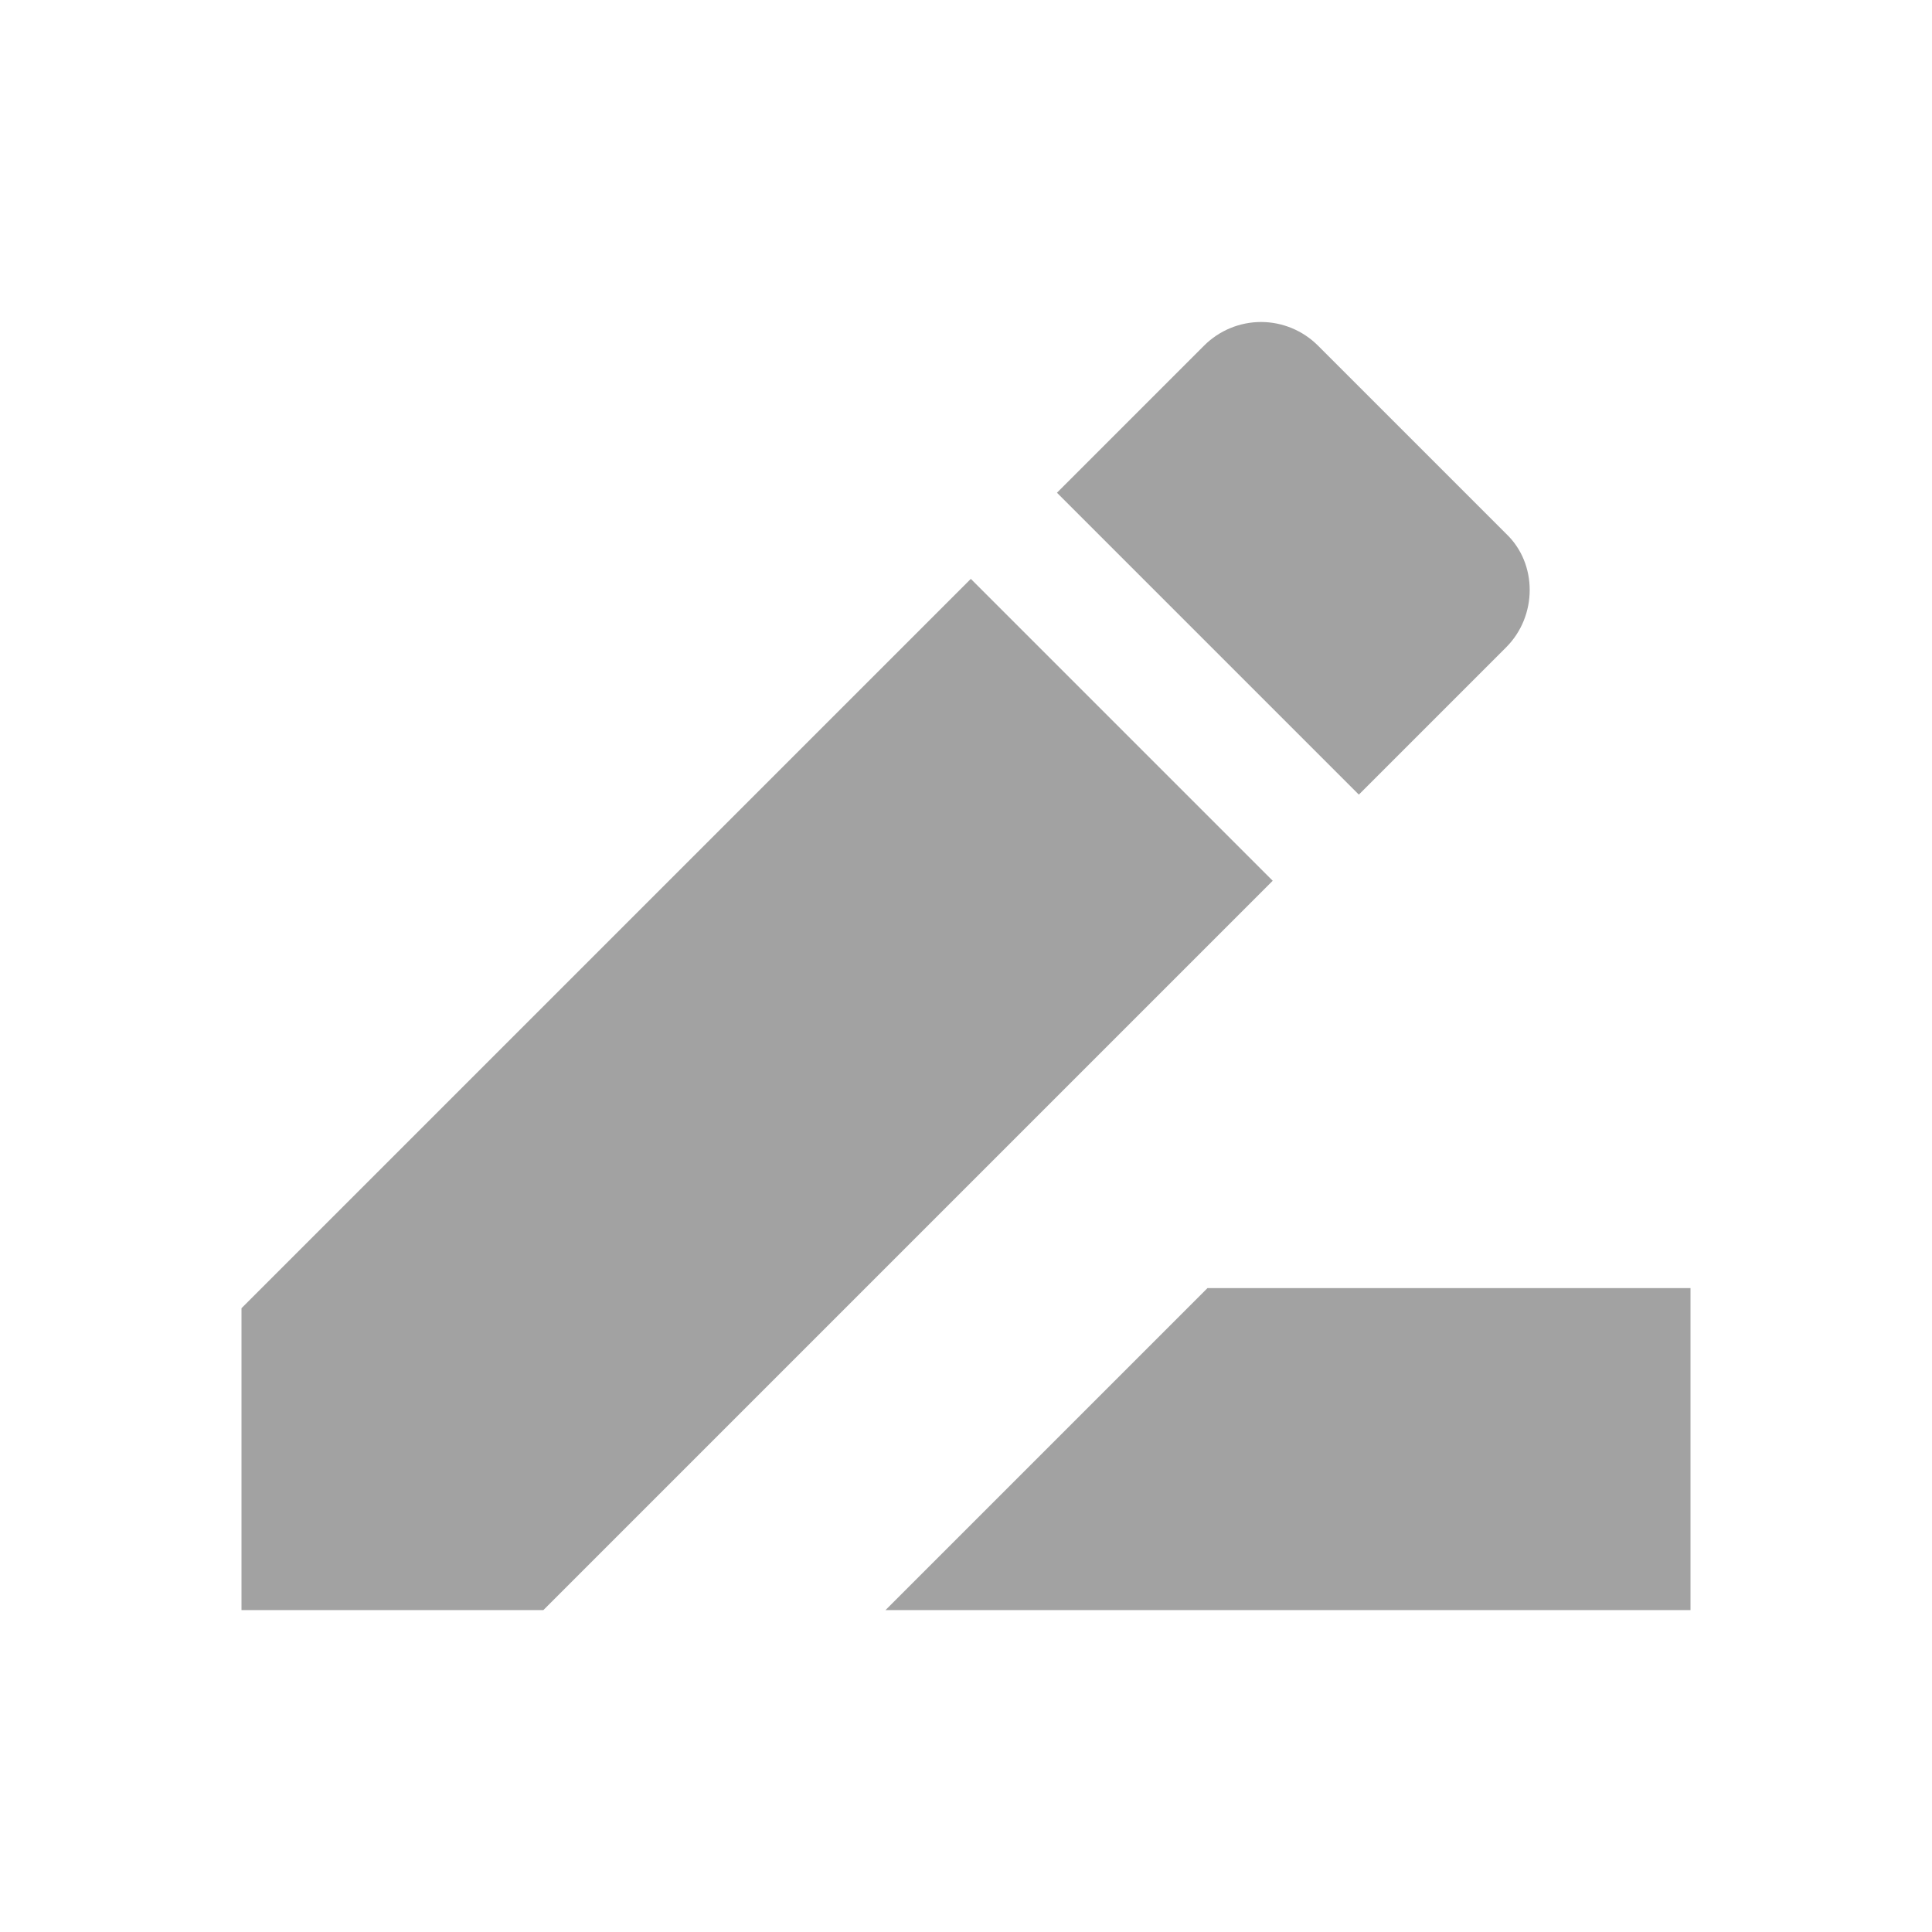 <svg width="24" height="24" viewBox="0 0 24 24" fill="none" xmlns="http://www.w3.org/2000/svg">
<path d="M15 16.001L11 20.001H21V16.001H15ZM12.06 7.191L3 16.251V20.001H6.75L15.81 10.941L12.06 7.191ZM18.71 8.041C19.1 7.651 19.1 7.001 18.71 6.631L16.37 4.291C16.183 4.105 15.929 4 15.665 4C15.401 4 15.147 4.105 14.96 4.291L13.13 6.121L16.88 9.871L18.71 8.041Z" fill="#A2A2A2"/>
</svg>
